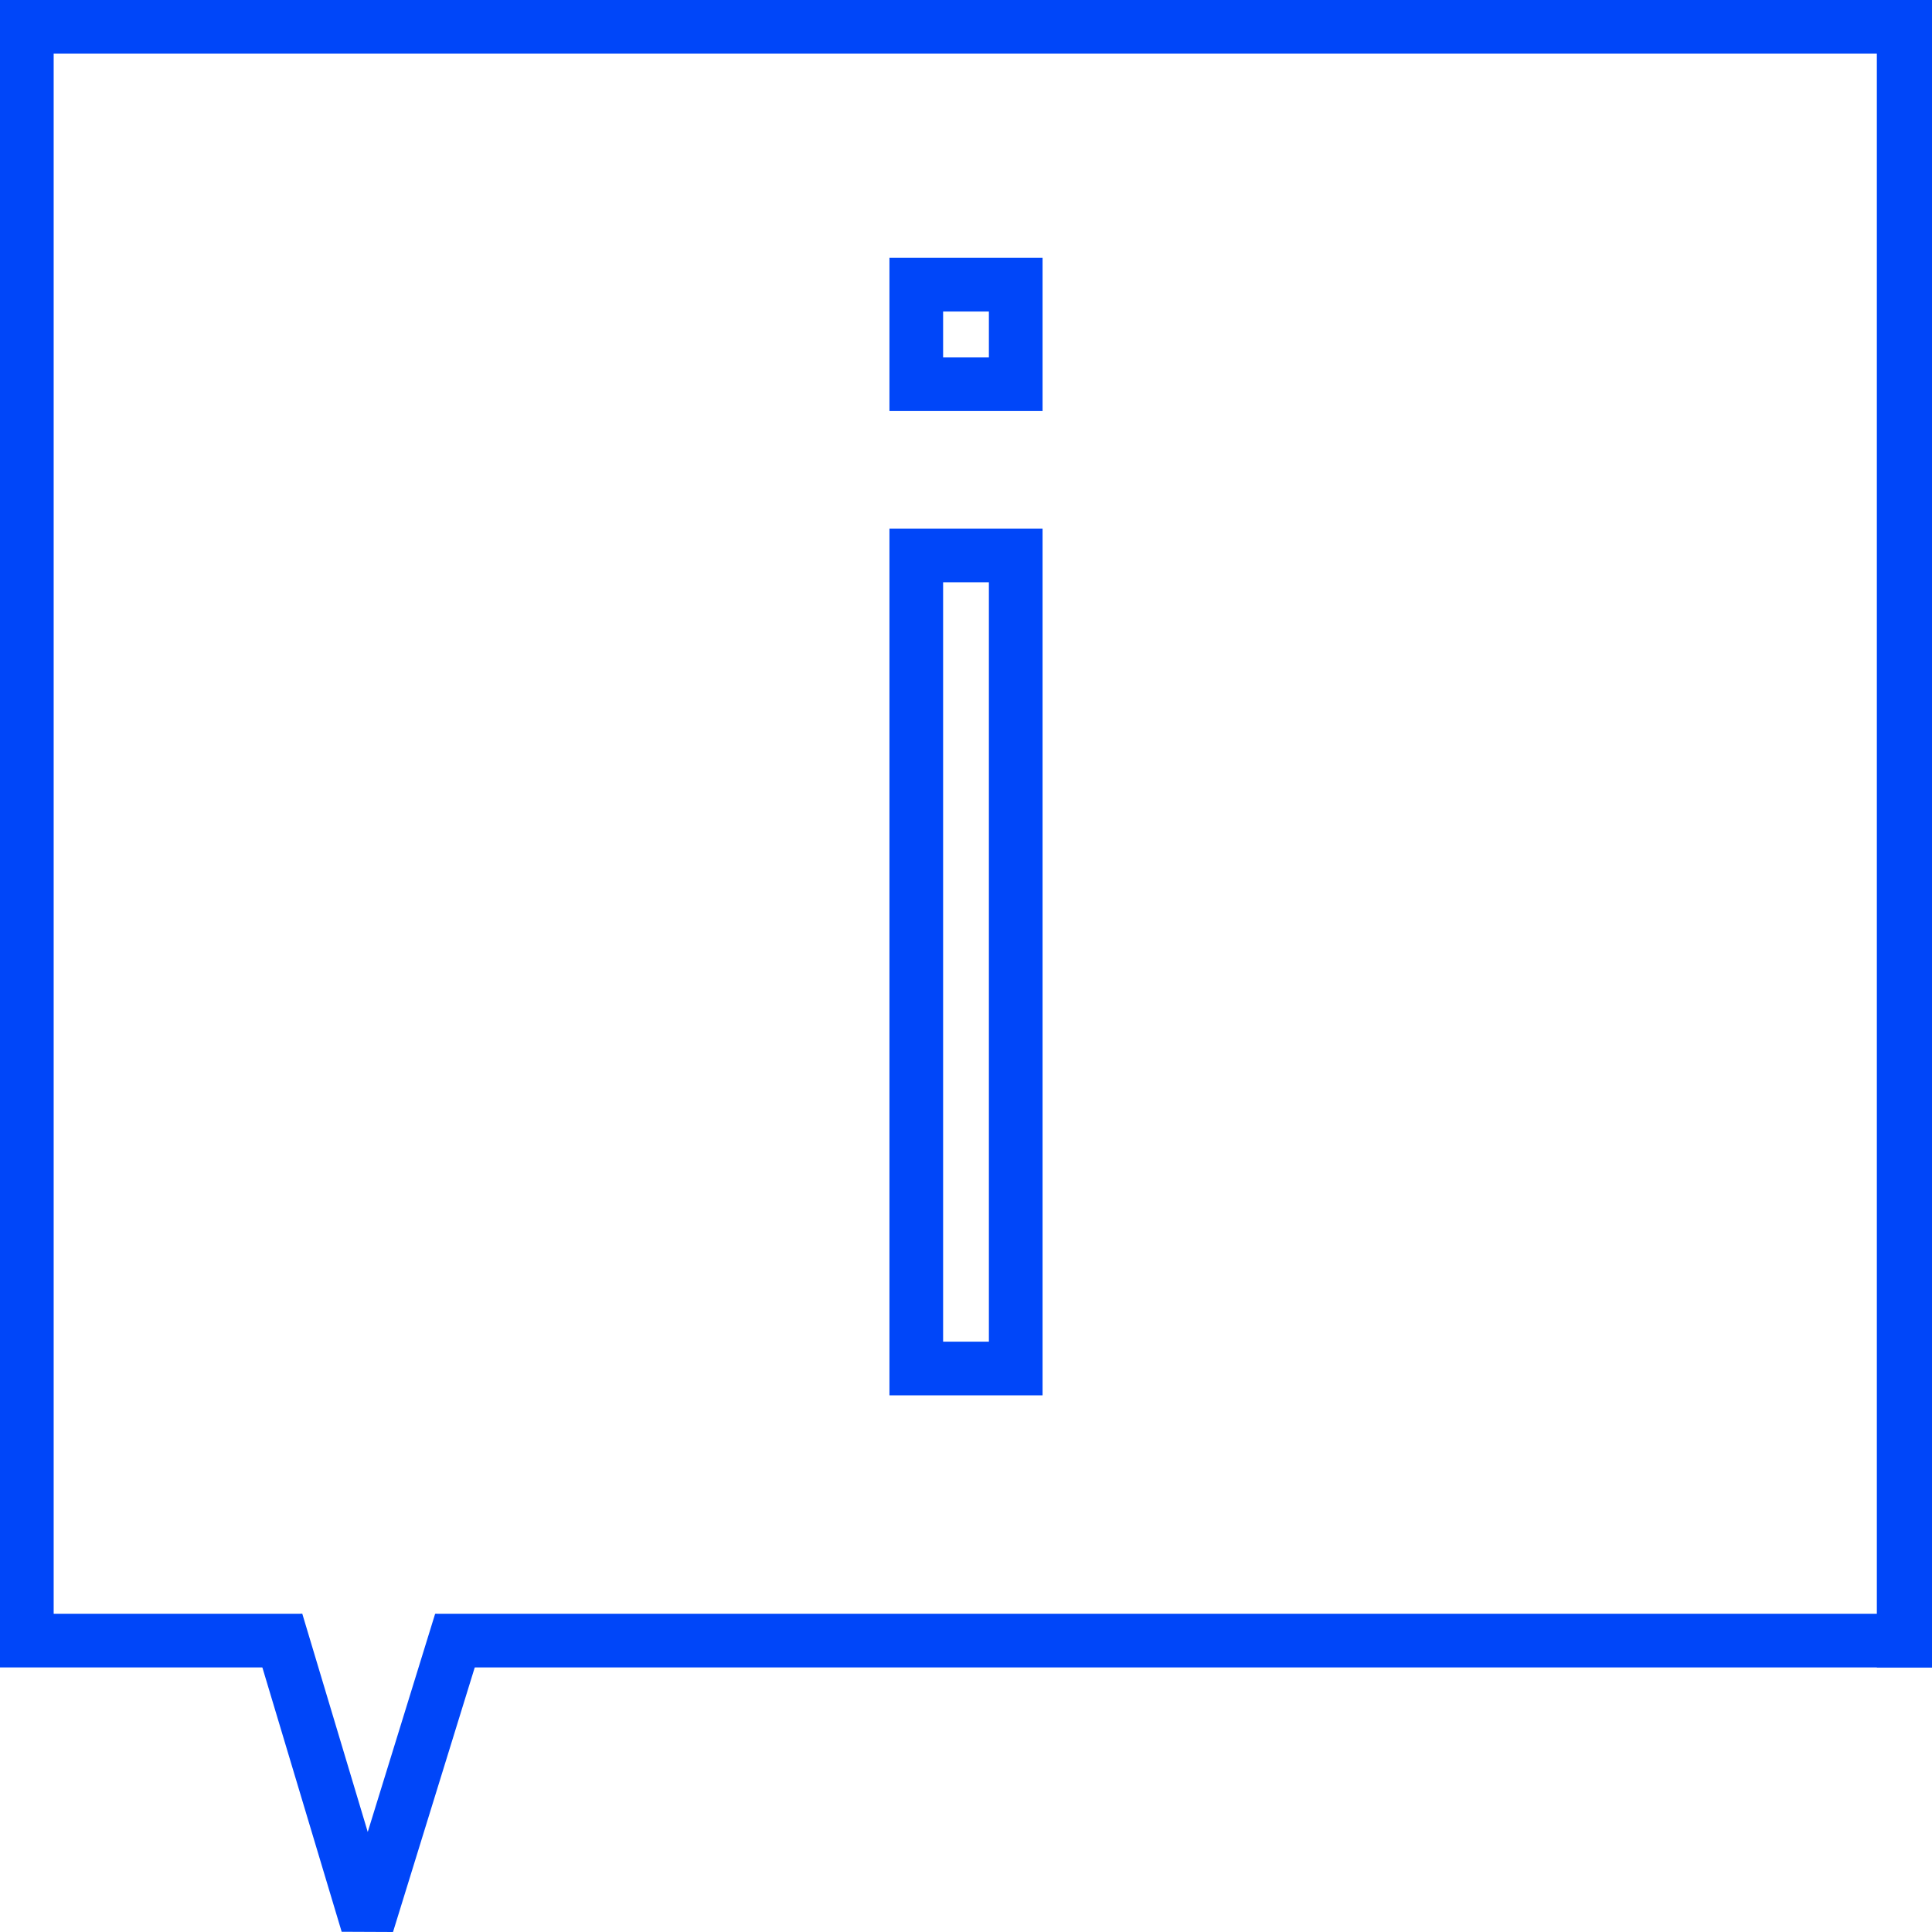 <?xml version="1.0" encoding="UTF-8"?> <svg xmlns="http://www.w3.org/2000/svg" xmlns:xlink="http://www.w3.org/1999/xlink" viewBox="0 0 144 144" overflow="hidden"> <g id="grid" display="none"> <g display="inline"> <g> <line x1="0" y1="0" x2="43.2" y2="144" stroke="#00B2CD" stroke-width="0.697" stroke-miterlimit="10" fill="none"></line> <line x1="14.289" y1="0" x2="57.489" y2="144" stroke="#00B2CD" stroke-width="0.697" stroke-miterlimit="10" fill="none"></line> <line x1="28.8" y1="0" x2="72" y2="144" stroke="#00B2CD" stroke-width="0.697" stroke-miterlimit="10" fill="none"></line> <line x1="43.2" y1="0" x2="86.4" y2="144" stroke="#00B2CD" stroke-width="0.697" stroke-miterlimit="10" fill="none"></line> <line x1="57.489" y1="0" x2="100.689" y2="144" stroke="#00B2CD" stroke-width="0.697" stroke-miterlimit="10" fill="none"></line> <line x1="72" y1="0" x2="115.2" y2="144" stroke="#00B2CD" stroke-width="0.697" stroke-miterlimit="10" fill="none"></line> <line x1="86.4" y1="0" x2="129.6" y2="144" stroke="#00B2CD" stroke-width="0.697" stroke-miterlimit="10" fill="none"></line> <line x1="100.689" y1="0" x2="143.889" y2="144" stroke="#00B2CD" stroke-width="0.697" stroke-miterlimit="10" fill="none"></line> </g> <g> <line x1="143.889" y1="0" x2="100.689" y2="144" stroke="#00B2CD" stroke-width="0.697" stroke-miterlimit="10" fill="none"></line> <line x1="129.6" y1="0" x2="86.4" y2="144" stroke="#00B2CD" stroke-width="0.697" stroke-miterlimit="10" fill="none"></line> <line x1="115.089" y1="0" x2="71.889" y2="144" stroke="#00B2CD" stroke-width="0.697" stroke-miterlimit="10" fill="none"></line> <line x1="100.689" y1="0" x2="57.489" y2="144" stroke="#00B2CD" stroke-width="0.697" stroke-miterlimit="10" fill="none"></line> <line x1="86.4" y1="0" x2="43.2" y2="144" stroke="#00B2CD" stroke-width="0.697" stroke-miterlimit="10" fill="none"></line> <line x1="71.889" y1="0" x2="28.689" y2="144" stroke="#00B2CD" stroke-width="0.697" stroke-miterlimit="10" fill="none"></line> <line x1="57.489" y1="0" x2="14.289" y2="144" stroke="#00B2CD" stroke-width="0.697" stroke-miterlimit="10" fill="none"></line> <line x1="43.2" y1="0" x2="0" y2="144" stroke="#00B2CD" stroke-width="0.697" stroke-miterlimit="10" fill="none"></line> </g> <g> <line x1="0" y1="0" x2="144" y2="0" stroke="#00B2CD" stroke-width="0.697" stroke-miterlimit="10" fill="none"></line> <line x1="0" y1="14.4" x2="144" y2="14.4" stroke="#00B2CD" stroke-width="0.697" stroke-miterlimit="10" fill="none"></line> <line x1="0" y1="28.8" x2="144" y2="28.8" stroke="#00B2CD" stroke-width="0.697" stroke-miterlimit="10" fill="none"></line> <line x1="0" y1="43.2" x2="144" y2="43.2" stroke="#00B2CD" stroke-width="0.697" stroke-miterlimit="10" fill="none"></line> <line x1="0" y1="57.6" x2="144" y2="57.6" stroke="#00B2CD" stroke-width="0.697" stroke-miterlimit="10" fill="none"></line> <line x1="0" y1="72" x2="144" y2="72" stroke="#00B2CD" stroke-width="0.697" stroke-miterlimit="10" fill="none"></line> <line x1="0" y1="86.4" x2="144" y2="86.4" stroke="#00B2CD" stroke-width="0.697" stroke-miterlimit="10" fill="none"></line> <line x1="0" y1="100.8" x2="144" y2="100.8" stroke="#00B2CD" stroke-width="0.697" stroke-miterlimit="10" fill="none"></line> <line x1="0" y1="115.2" x2="144" y2="115.2" stroke="#00B2CD" stroke-width="0.697" stroke-miterlimit="10" fill="none"></line> <line x1="0" y1="129.6" x2="144" y2="129.6" stroke="#00B2CD" stroke-width="0.697" stroke-miterlimit="10" fill="none"></line> <line x1="0" y1="144" x2="144" y2="144" stroke="#00B2CD" stroke-width="0.697" stroke-miterlimit="10" fill="none"></line> </g> <g> <line x1="0" y1="144" x2="0" y2="0" stroke="#00B2CD" stroke-width="0.697" stroke-miterlimit="10" fill="none"></line> <line x1="14.4" y1="144" x2="14.4" y2="0" stroke="#00B2CD" stroke-width="0.697" stroke-miterlimit="10" fill="none"></line> <line x1="28.8" y1="144" x2="28.8" y2="0" stroke="#00B2CD" stroke-width="0.697" stroke-miterlimit="10" fill="none"></line> <line x1="43.2" y1="144" x2="43.2" y2="0" stroke="#00B2CD" stroke-width="0.697" stroke-miterlimit="10" fill="none"></line> <line x1="57.6" y1="144" x2="57.6" y2="0" stroke="#00B2CD" stroke-width="0.697" stroke-miterlimit="10" fill="none"></line> <line x1="72" y1="144" x2="72" y2="0" stroke="#00B2CD" stroke-width="0.697" stroke-miterlimit="10" fill="none"></line> <line x1="86.4" y1="144" x2="86.4" y2="0" stroke="#00B2CD" stroke-width="0.697" stroke-miterlimit="10" fill="none"></line> <line x1="100.8" y1="144" x2="100.8" y2="0" stroke="#00B2CD" stroke-width="0.697" stroke-miterlimit="10" fill="none"></line> <line x1="115.2" y1="144" x2="115.2" y2="0" stroke="#00B2CD" stroke-width="0.697" stroke-miterlimit="10" fill="none"></line> <line x1="129.6" y1="144" x2="129.6" y2="0" stroke="#00B2CD" stroke-width="0.697" stroke-miterlimit="10" fill="none"></line> <line x1="144" y1="144" x2="144" y2="0" stroke="#00B2CD" stroke-width="0.697" stroke-miterlimit="10" fill="none"></line> </g> </g> </g> <g id="agro"></g> <g id="O_x26_G"></g> <g id="R_x26_C1"></g> <g id="devices"></g> <g id="R_x26_C2"></g> <g id="Healthcare"></g> <g id="FS"></g> <g id="P_x26_U"></g> <g id="fertilizers1"></g> <g id="fertilizers2"></g> <g id="fertilizers3"></g> <g id="transparency"></g> <g id="tax"></g> <g id="career_growth"></g> <g id="G_x26_PS"></g> <g id="IoT"></g> <g id="T_x26_L"></g> <g id="ESG"></g> <g id="wellbeing"></g> <g id="agro2"> <g> <g> <path d=" M 22.511 124.28 L 0 124.28 L 0 0 L 144 0 L 144 124.28 L 139.889 124.28 L 139.889 4 L 4 4 L 4 120.28 L 22.511 120.28 Z" fill="#0046F9"></path> <rect x="32.485" y="120.28" width="111.515" height="4" fill="#0046F9"></rect> <path d=" M 29.293 144 L 25.466 143.983 L 18.695 121.414 L 22.527 120.266 L 27.41 136.543 L 32.435 120.274 L 36.258 121.456 Z" fill="#0046F9"></path> </g> </g> <g> <g> <path d=" M 73.706 43.399 L 73.706 100 L 70.294 100 L 70.294 43.399 L 73.706 43.399 M 77.706 39.399 L 66.294 39.399 L 66.294 104 L 77.706 104 L 77.706 39.399 L 77.706 39.399 Z" fill="#0046F9"></path> </g> </g> <g> <path d=" M 73.706 23.22 L 73.706 26.636 L 70.294 26.636 L 70.294 23.22 L 73.706 23.22 M 77.706 19.22 L 66.294 19.22 L 66.294 30.636 L 77.706 30.636 L 77.706 19.22 L 77.706 19.22 Z" fill="#0046F9"></path> </g> </g> </svg> 